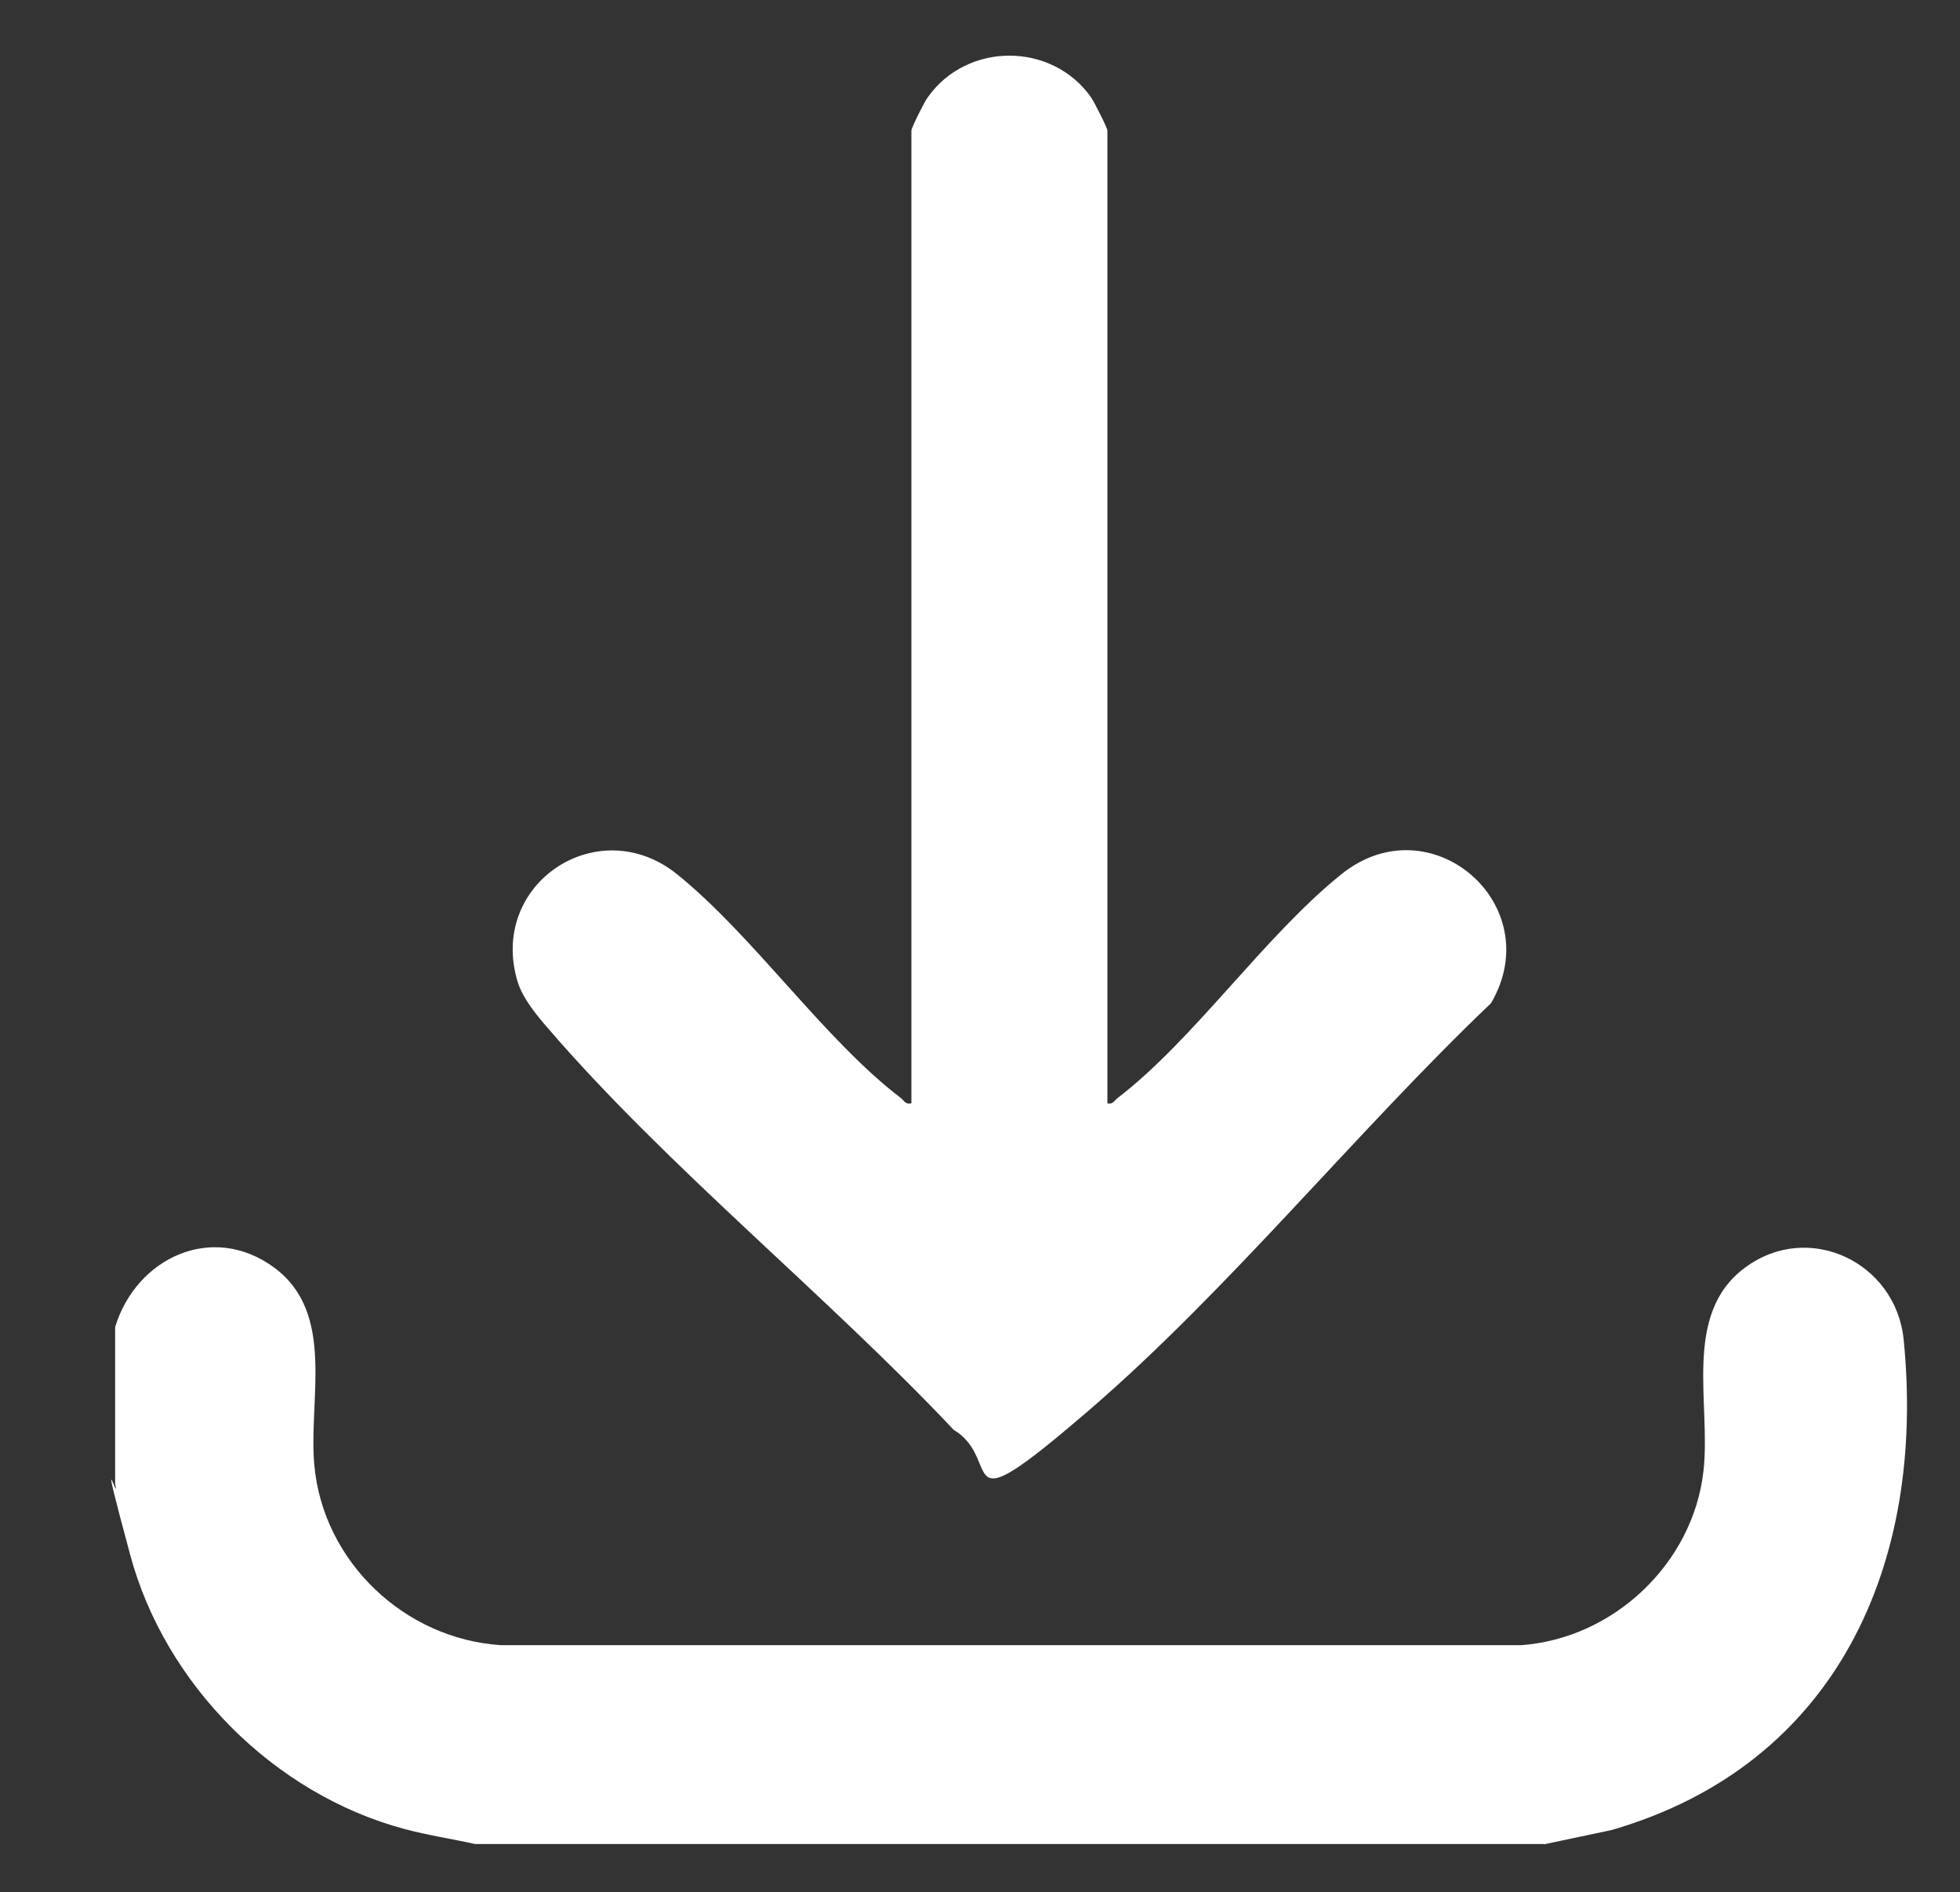 <?xml version="1.0" encoding="UTF-8"?>
<svg id="Layer_1" xmlns="http://www.w3.org/2000/svg" version="1.1" viewBox="0 0 560 540.6">
  <rect x="0" y="0" width="560" height="540.6" fill="#333333" stroke="none"/>
  <!-- Generator: Adobe Illustrator 29.1.0, SVG Export Plug-In . SVG Version: 2.1.0 Build 142)  -->
  <defs>
    <style>
      .st0 {
        fill: #fff;
      }
    </style>
  </defs>
  <path class="st0" d="M441.1,526.8H135.7c-6.7-1.5-13.5-2.5-20.2-4.3-37.2-10-68.3-41.2-78.3-78.3s-2.8-13.4-4.3-20.2v-44.9c6-19.7,27.7-30,45.4-17s9.8,37.6,11.5,56.4c2.5,27.7,25.8,49.7,53.3,51.5h291.5c26.4-1.9,49.1-23.3,52.1-49.7,2.2-19.3-6.1-44.8,11.8-58.1,18.2-13.6,43.2-1.6,45.4,20.5,6.4,64-19,121.4-83.4,140.1l-19.4,4.1Z"/>
  <path class="st0" d="M316.3,315.2c1.7.4,2-.7,3-1.5,21.8-16.7,42-46.3,63.9-63.9,25.5-20.6,59.3,8.7,42.8,36.8-38.3,36.5-75.2,82.2-115.1,116.5s-23.8,14.1-38.4,5.4c-36.2-38.4-81.7-75-115.9-114.7-3.3-3.8-7.2-8.5-8.7-13.3-8.5-28.1,23.1-48.9,45.6-30.7,21.8,17.6,42,47.2,63.9,63.9,1,.8,1.3,1.9,3,1.5V37.3c0-.8,3.7-8.2,4.6-9.4,11.2-16,35.6-16,46.8,0,.8,1.2,4.6,8.6,4.6,9.4v278Z"/>
</svg>